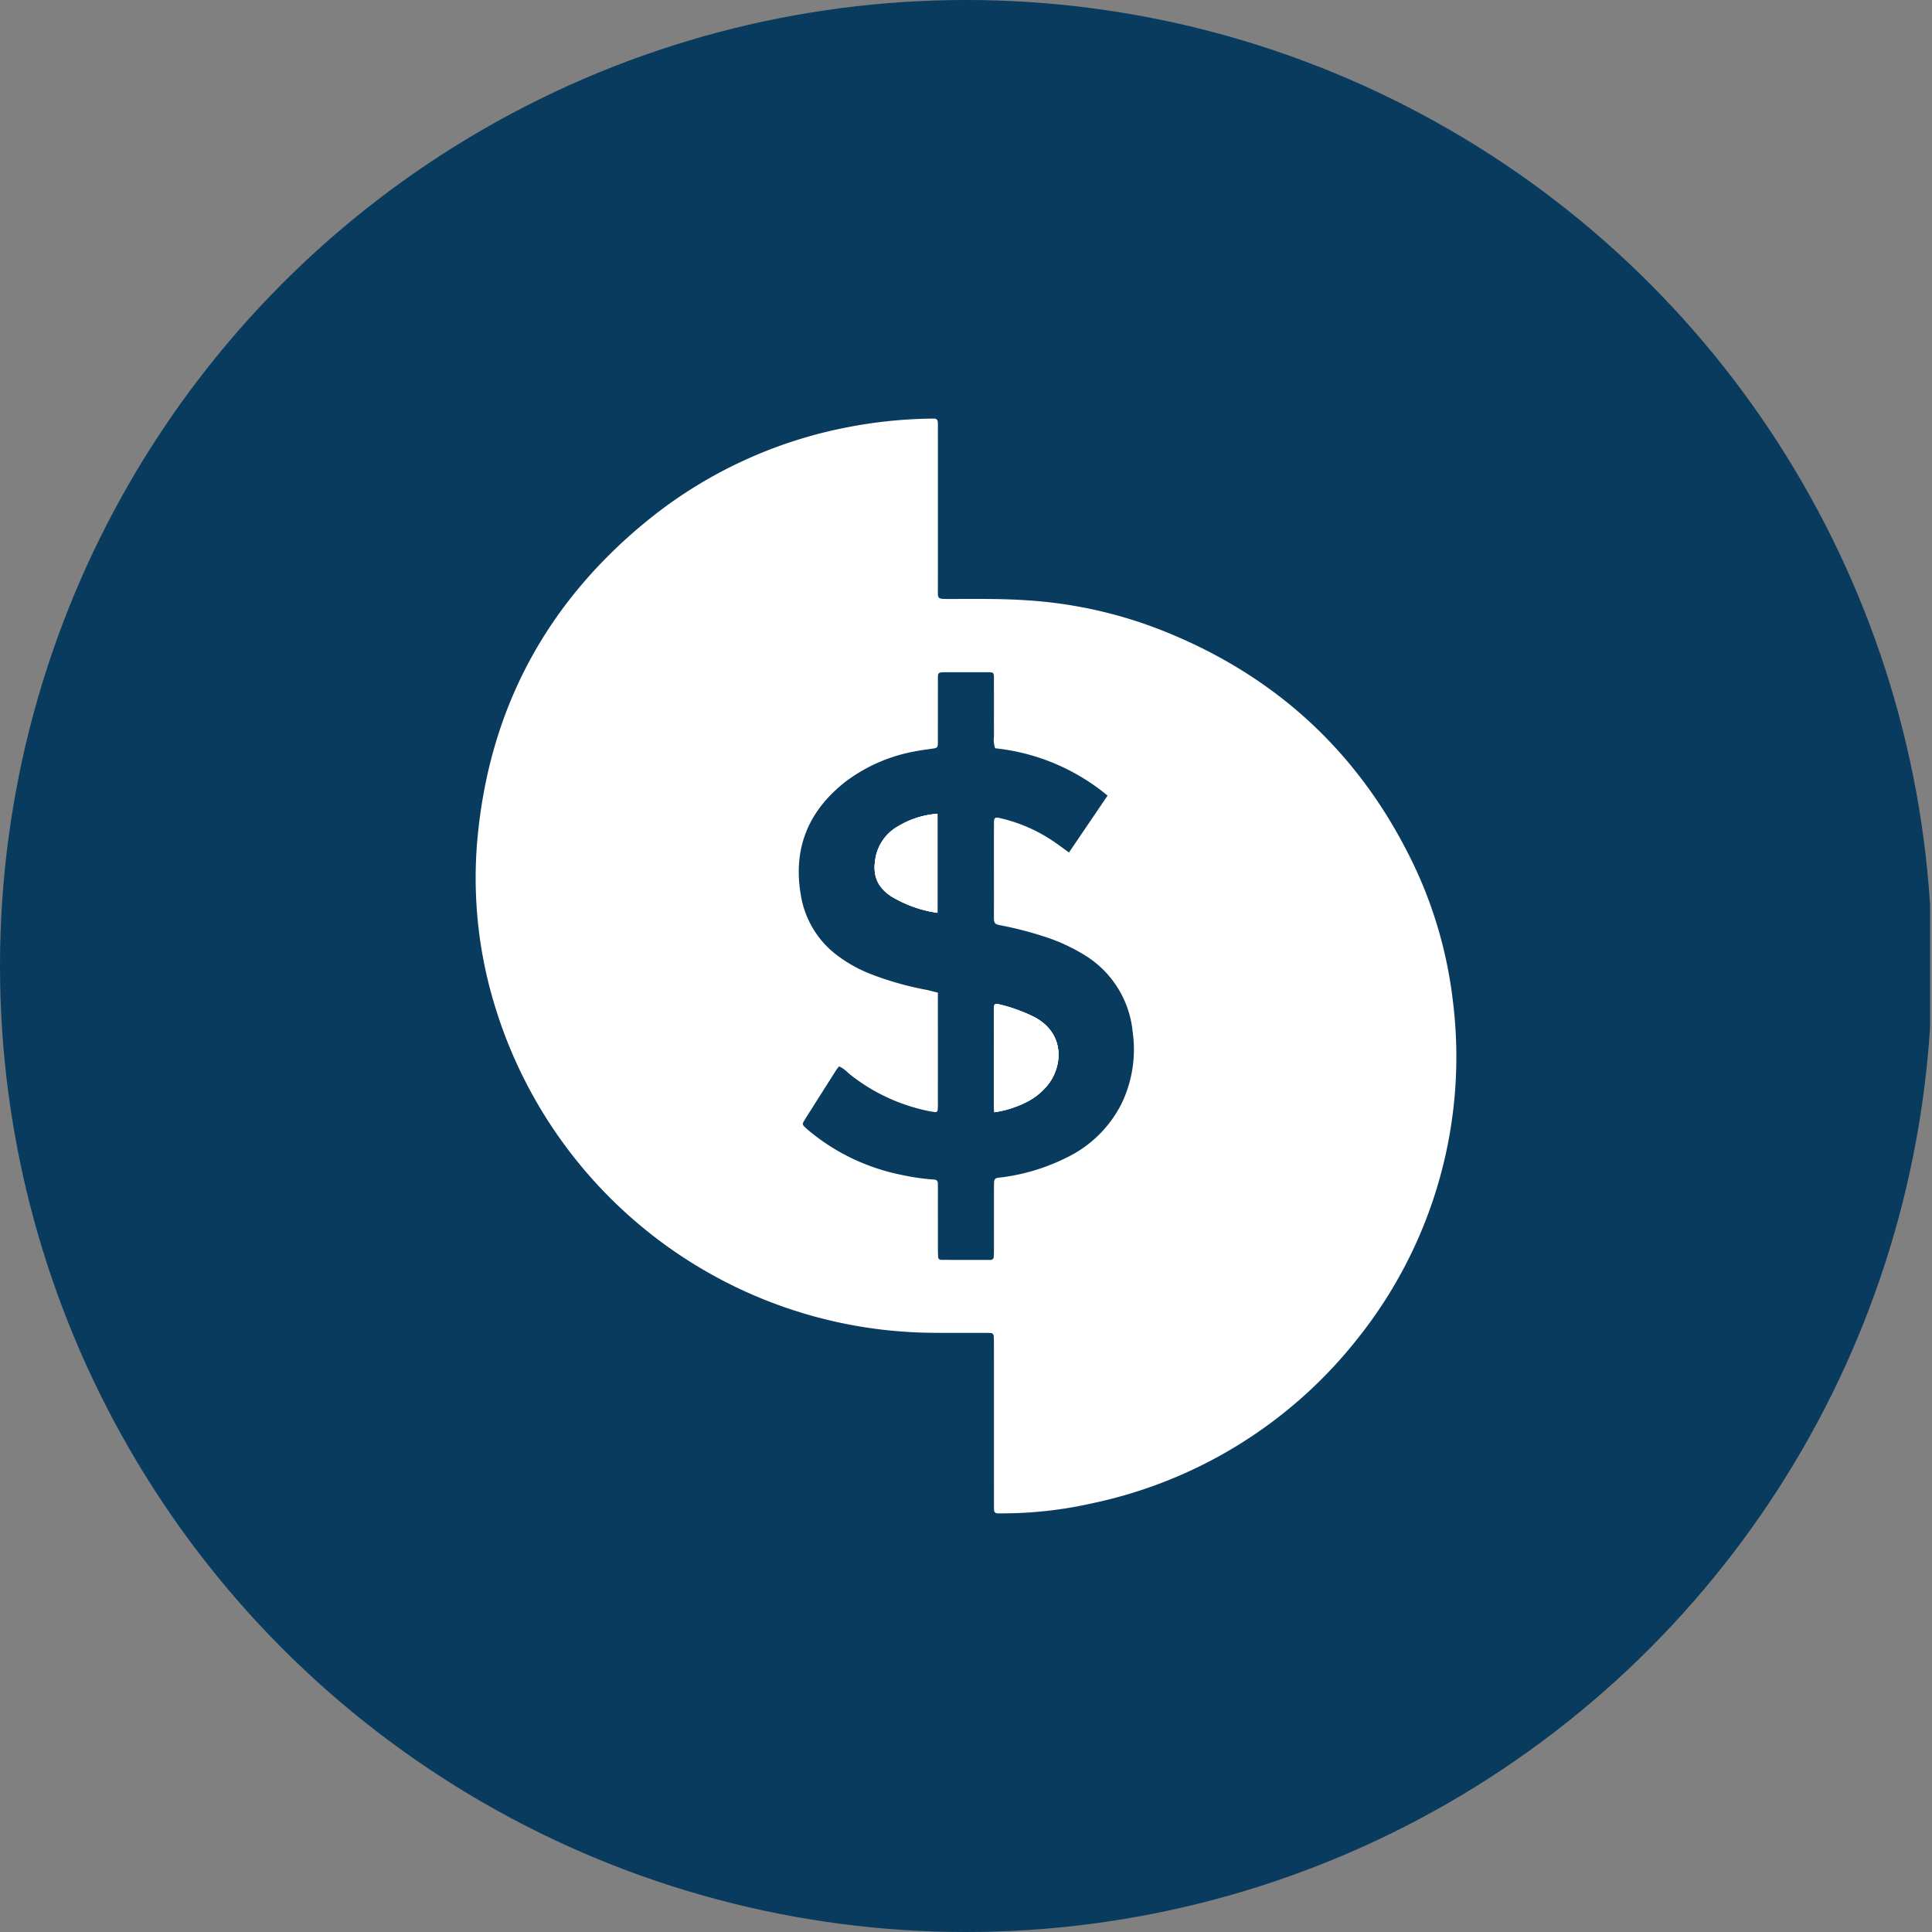 <?xml version='1.0' encoding='utf-8'?>
<svg xmlns="http://www.w3.org/2000/svg" viewBox="0 0 300 300" width="300" height="300">
  <rect x="0" y="0" width="300" height="300" fill="#808080" stroke="none"/>
  <defs><clipPath id="bz_circular_clip"><circle cx="150.0" cy="150.0" r="150.0" /></clipPath></defs><g clip-path="url(#bz_circular_clip)"><rect x="-0.299" width="300" height="300" fill="#083b5e" />
  <g>
    <path d="M139.493,128.279a13.818,13.818,0,0,1,6.079-1.915v15.375a18.976,18.976,0,0,1-7.238-2.59c-2.106-1.424-2.967-3.255-2.315-6.27A7.117,7.117,0,0,1,139.493,128.279Z" fill="#fff" />
    <path d="M162.583,168.614a10.233,10.233,0,0,1-3.388,2.614,16.369,16.369,0,0,1-4.794,1.48c-.025-.578-.059-.996-.059-1.411q-.008-7.004-.004-14.01c0-.301.007-.6.009-.898.004-.364.176-.583.545-.491a24.804,24.804,0,0,1,5.728,2.04C165.435,160.481,165.051,165.657,162.583,168.614Z" fill="#fff" />
    <path d="M225.561,155.092a67.444,67.444,0,0,0-5.723-20.134C211.468,117.064,197.99,104.612,179.55,97.545a68.943,68.943,0,0,0-19.949-4.32c-4.133-.29-8.273-.216-12.41-.218-1.68-.002-1.554-.04-1.554-1.588q.003-12.226,0-24.455c0-.479.007-.96-.018-1.438a.517.517,0,0,0-.583-.526c-.18,0-.36-.002-.54.002a72.731,72.731,0,0,0-13.04,1.37,70.248,70.248,0,0,0-30.24,13.908C84.839,93.336,75.718,110.34,74.053,131.226a67.629,67.629,0,0,0,2.605,24.356,71.603,71.603,0,0,0,67.458,51.365c2.819.045,5.638.014,8.457.022.419,0,.841-.007,1.26.022a.474.474,0,0,1,.464.45c.036.418.041.837.041,1.255q.005,6.205.002,12.408,0,6.024.002,12.048c0,.419.005.839.011,1.258a.522.522,0,0,0,.536.58c.358.02.718.007,1.078.005a63.668,63.668,0,0,0,13.731-1.586,71.101,71.101,0,0,0,41.14-25.591,70.098,70.098,0,0,0,14.722-52.726ZM174.223,171.23a18.493,18.493,0,0,1-8.345,8.392,31.452,31.452,0,0,1-10.239,3.184c-.238.036-.479.038-.715.081a.614.614,0,0,0-.558.601c-.023.418-.025.837-.025,1.256q-.003,4.585-.002,9.168c0,.419,0,.839-.034,1.255a.476.476,0,0,1-.452.473q-3.864.013-7.732-.011a.449.449,0,0,1-.448-.466c-.027-.479-.033-.958-.033-1.437q-.005-4.496-.002-8.99c0-.299-.007-.599-.005-.898.002-.418-.148-.653-.619-.679a33.905,33.905,0,0,1-4.977-.716,32.411,32.411,0,0,1-14.027-6.536c-.326-.265-.648-.533-.956-.819-.468-.434-.49-.549-.182-1.064.338-.565.698-1.118,1.051-1.674q1.968-3.111,3.944-6.221a6.665,6.665,0,0,1,.432-.545,5.163,5.163,0,0,1,1.472,1.08,28.891,28.891,0,0,0,12.563,5.888c.292.058.589.094.884.133a.328.328,0,0,0,.376-.292,8.205,8.205,0,0,0,.041-1.075q.003-8.09,0-16.18v-.997c-.666-.164-1.283-.335-1.912-.464a48.402,48.402,0,0,1-8.787-2.533,21.745,21.745,0,0,1-4.84-2.722,14.573,14.573,0,0,1-5.742-9.438c-1.273-7.319,1.228-13.184,7.042-17.683a25.429,25.429,0,0,1,10.968-4.68c.823-.158,1.656-.259,2.486-.38.688-.099.778-.167.78-.925.013-3.057.002-6.113.009-9.17.005-1.876-.223-1.76,1.712-1.76,1.739-.002,3.478-.009,5.219.002,2.041.013,1.75-.232,1.764,1.858.018,2.697-.004,5.393.011,8.09a4.153,4.153,0,0,0,.176,1.856,32.635,32.635,0,0,1,17.463,7.35c-2.036,3.001-4.011,5.91-5.993,8.83-.922-.659-1.73-1.276-2.576-1.838a24.411,24.411,0,0,0-8.207-3.514c-.691-.155-.861-.022-.864.698-.013,2.697-.005,5.395-.005,8.092-.002,2.216.005,4.434-.004,6.652-.004.891.149,1.044.938,1.201a56.493,56.493,0,0,1,6.783,1.735,28.5,28.5,0,0,1,6.353,2.905,15.716,15.716,0,0,1,7.467,11.893A19.4,19.4,0,0,1,174.223,171.23Z" fill="#fff" />
    <path d="M139.493,128.279a13.818,13.818,0,0,1,6.079-1.915v15.375a18.976,18.976,0,0,1-7.238-2.59c-2.106-1.424-2.967-3.255-2.315-6.27A7.117,7.117,0,0,1,139.493,128.279Z" fill="#fff" />
    <path d="M162.583,168.614a10.233,10.233,0,0,1-3.388,2.614,16.369,16.369,0,0,1-4.794,1.48c-.025-.578-.059-.996-.059-1.411q-.008-7.004-.004-14.01c0-.301.007-.6.009-.898.004-.364.176-.583.545-.491a24.804,24.804,0,0,1,5.728,2.04C165.435,160.481,165.051,165.657,162.583,168.614Z" fill="#fff" />
    <path d="M162.583,168.614a10.233,10.233,0,0,1-3.388,2.614,16.369,16.369,0,0,1-4.794,1.48c-.025-.578-.059-.996-.059-1.411q-.008-7.004-.004-14.01c0-.301.007-.6.009-.898.004-.364.176-.583.545-.491a24.804,24.804,0,0,1,5.728,2.04C165.435,160.481,165.051,165.657,162.583,168.614Z" fill="#fff" />
    <path d="M145.572,126.363v15.375a18.976,18.976,0,0,1-7.238-2.59c-2.106-1.424-2.967-3.255-2.315-6.27a7.117,7.117,0,0,1,3.474-4.599A13.818,13.818,0,0,1,145.572,126.363Z" fill="#fff" />
  </g>
</g></svg>
